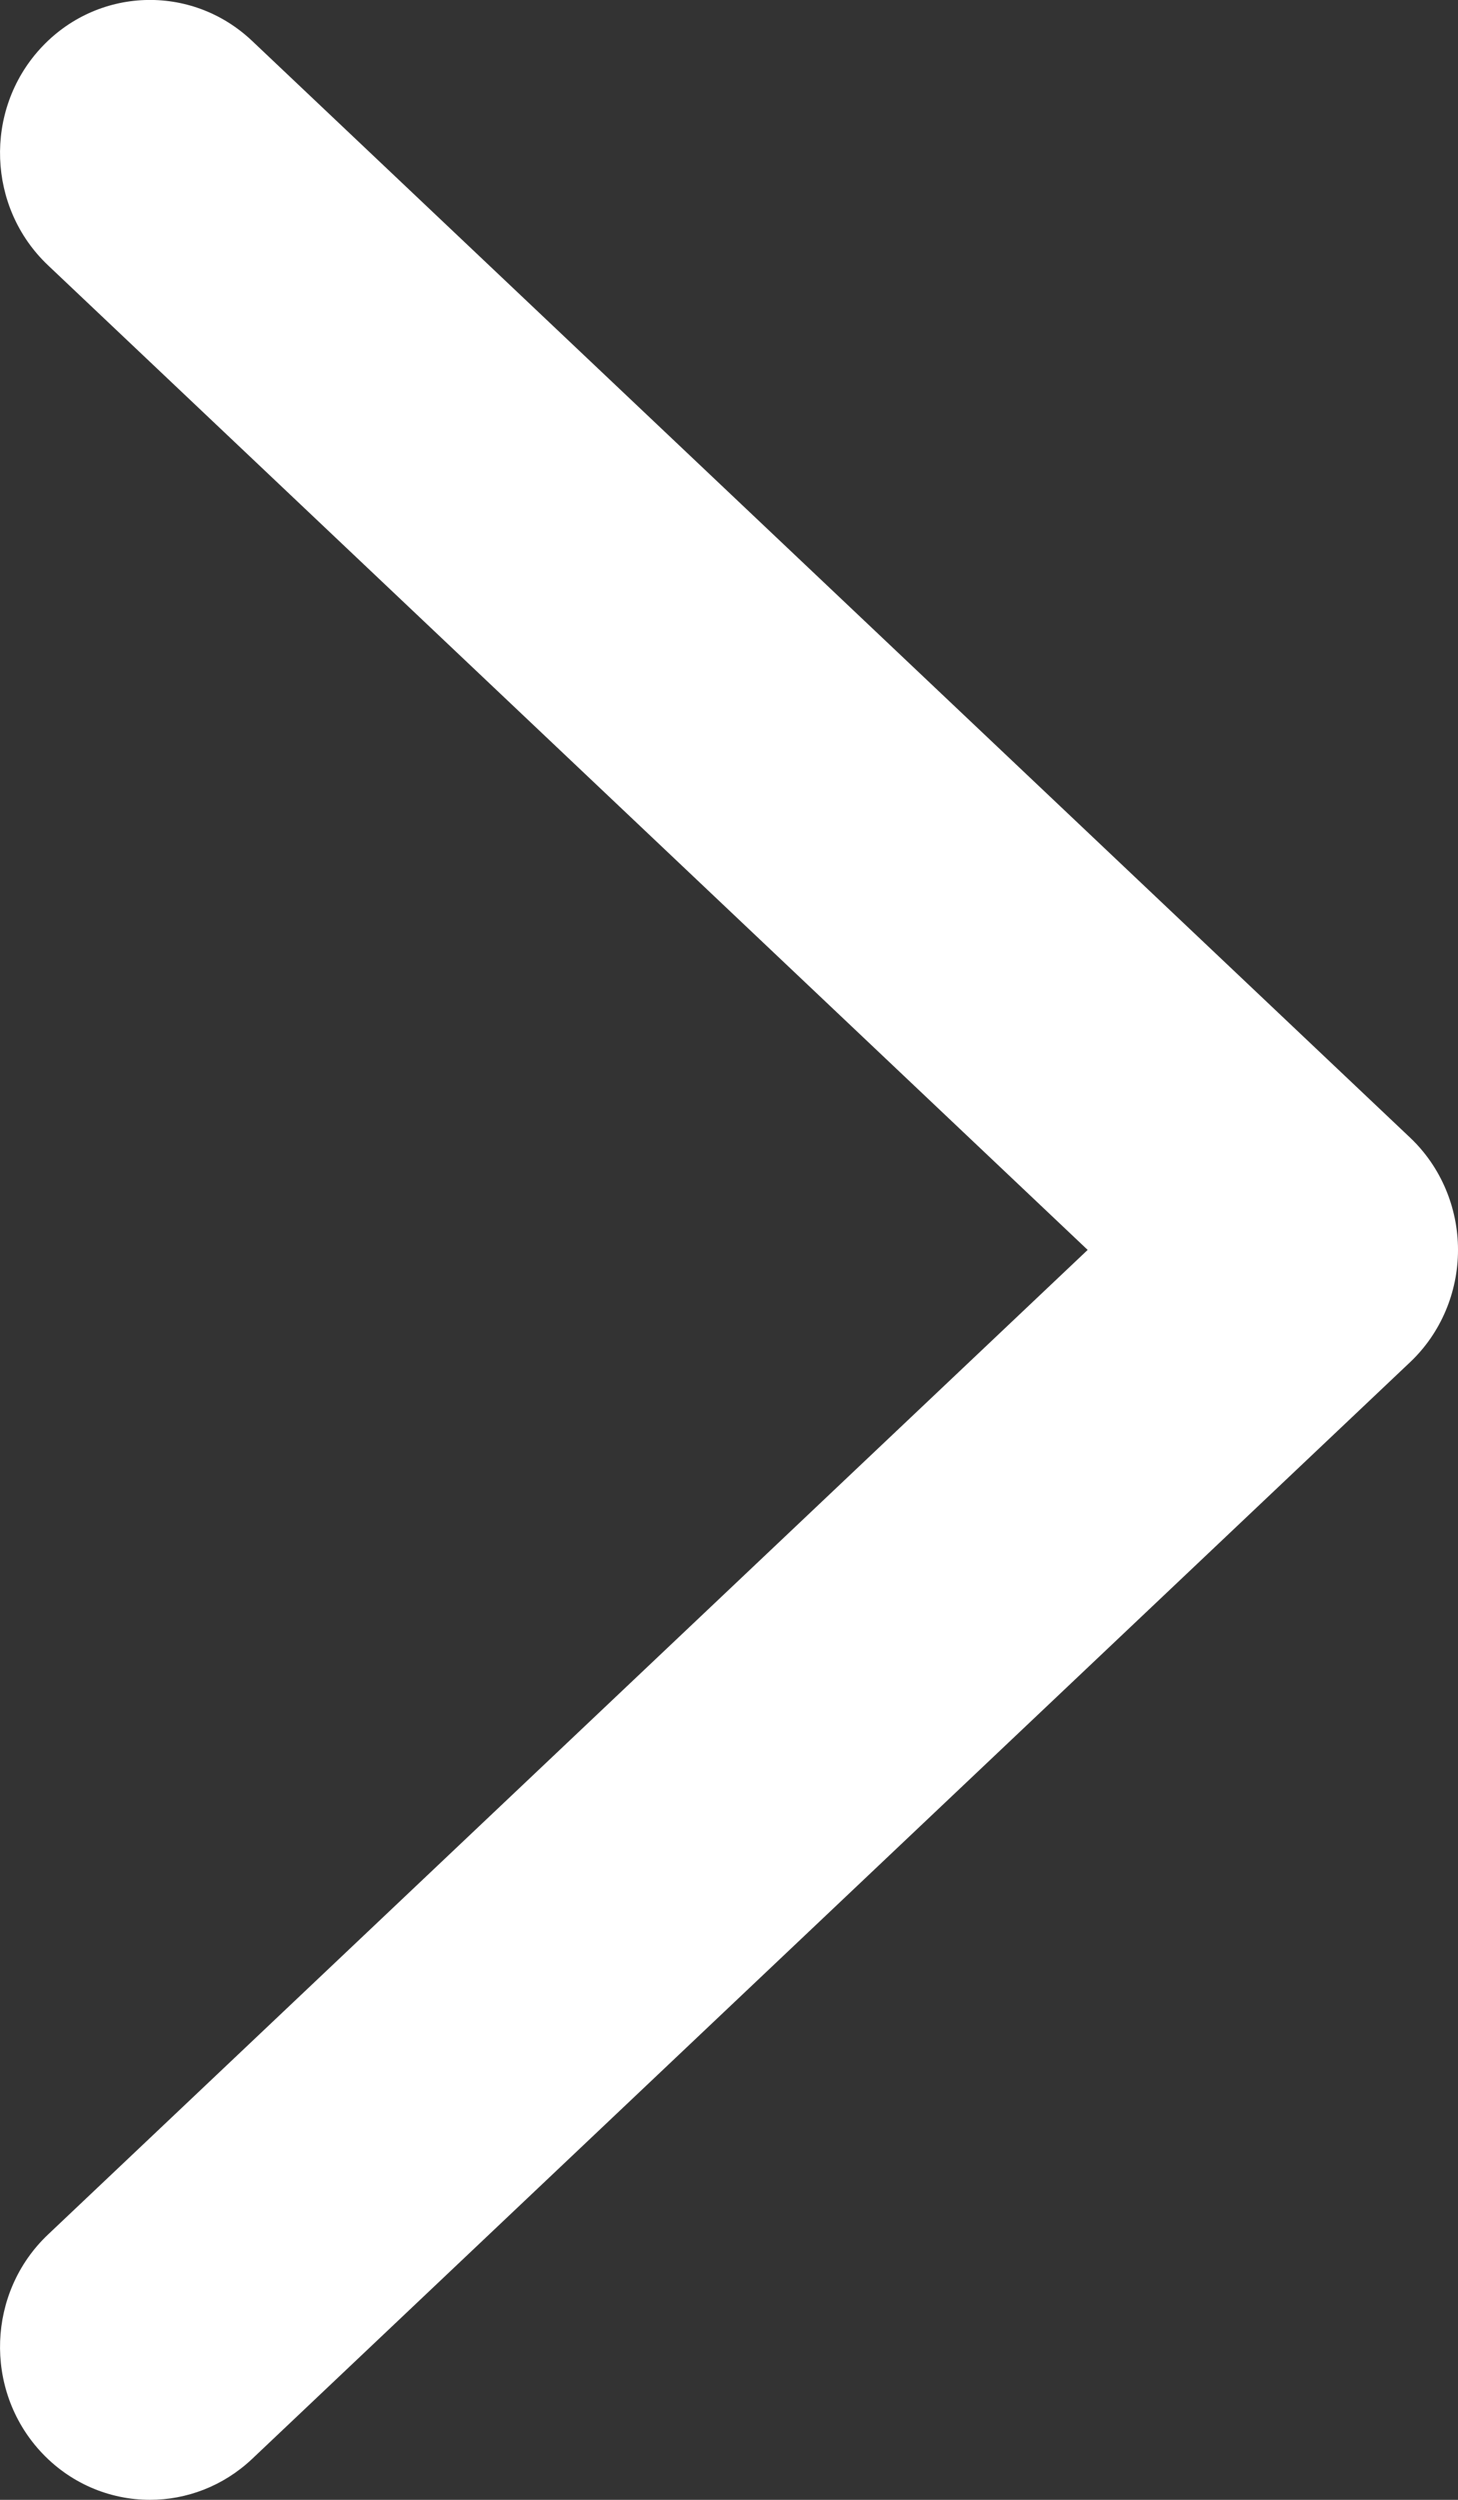 <?xml version="1.0" encoding="UTF-8"?>
<svg width="7px" height="12px" viewBox="0 0 7 12" version="1.1" xmlns="http://www.w3.org/2000/svg" xmlns:xlink="http://www.w3.org/1999/xlink">
    <rect x="0" y="0" width="7" height="12" fill="#333333" stroke="none"/>
    <!-- Generator: Sketch 51.2 (57519) - http://www.bohemiancoding.com/sketch -->
    <title>arrow_button_link</title>
    <desc>Created with Sketch.</desc>
    <defs></defs>
    <g id="INDEX-POPUPデザインデータ" stroke="none" stroke-width="1" fill="none" fill-rule="evenodd">
        <g id="PC_INDEX" transform="translate(-777, -4978)" fill="#FFFFFF" fill-rule="nonzero">
            <g id="Group-4-Copy" transform="translate(589, 4974)">
                <g id="Group-6">
                    <path d="M194.808,4.235 C194.537,3.937 194.082,3.92 193.79,4.196 L188.23,9.461 C188.083,9.6 188,9.796 188,10 C188,10.204 188.083,10.4 188.23,10.539 L193.79,15.804 C193.929,15.935 194.105,16 194.28,16 C194.473,16 194.666,15.921 194.808,15.765 C195.078,15.468 195.061,15.003 194.77,14.727 L189.778,10 L194.77,5.273 C195.061,4.997 195.078,4.532 194.808,4.235 Z" id="arrow_button_link" transform="translate(191.5, 10) scale(-1, 1) translate(-191.5, -10) "></path>
                </g>
            </g>
        </g>
    </g>
</svg>